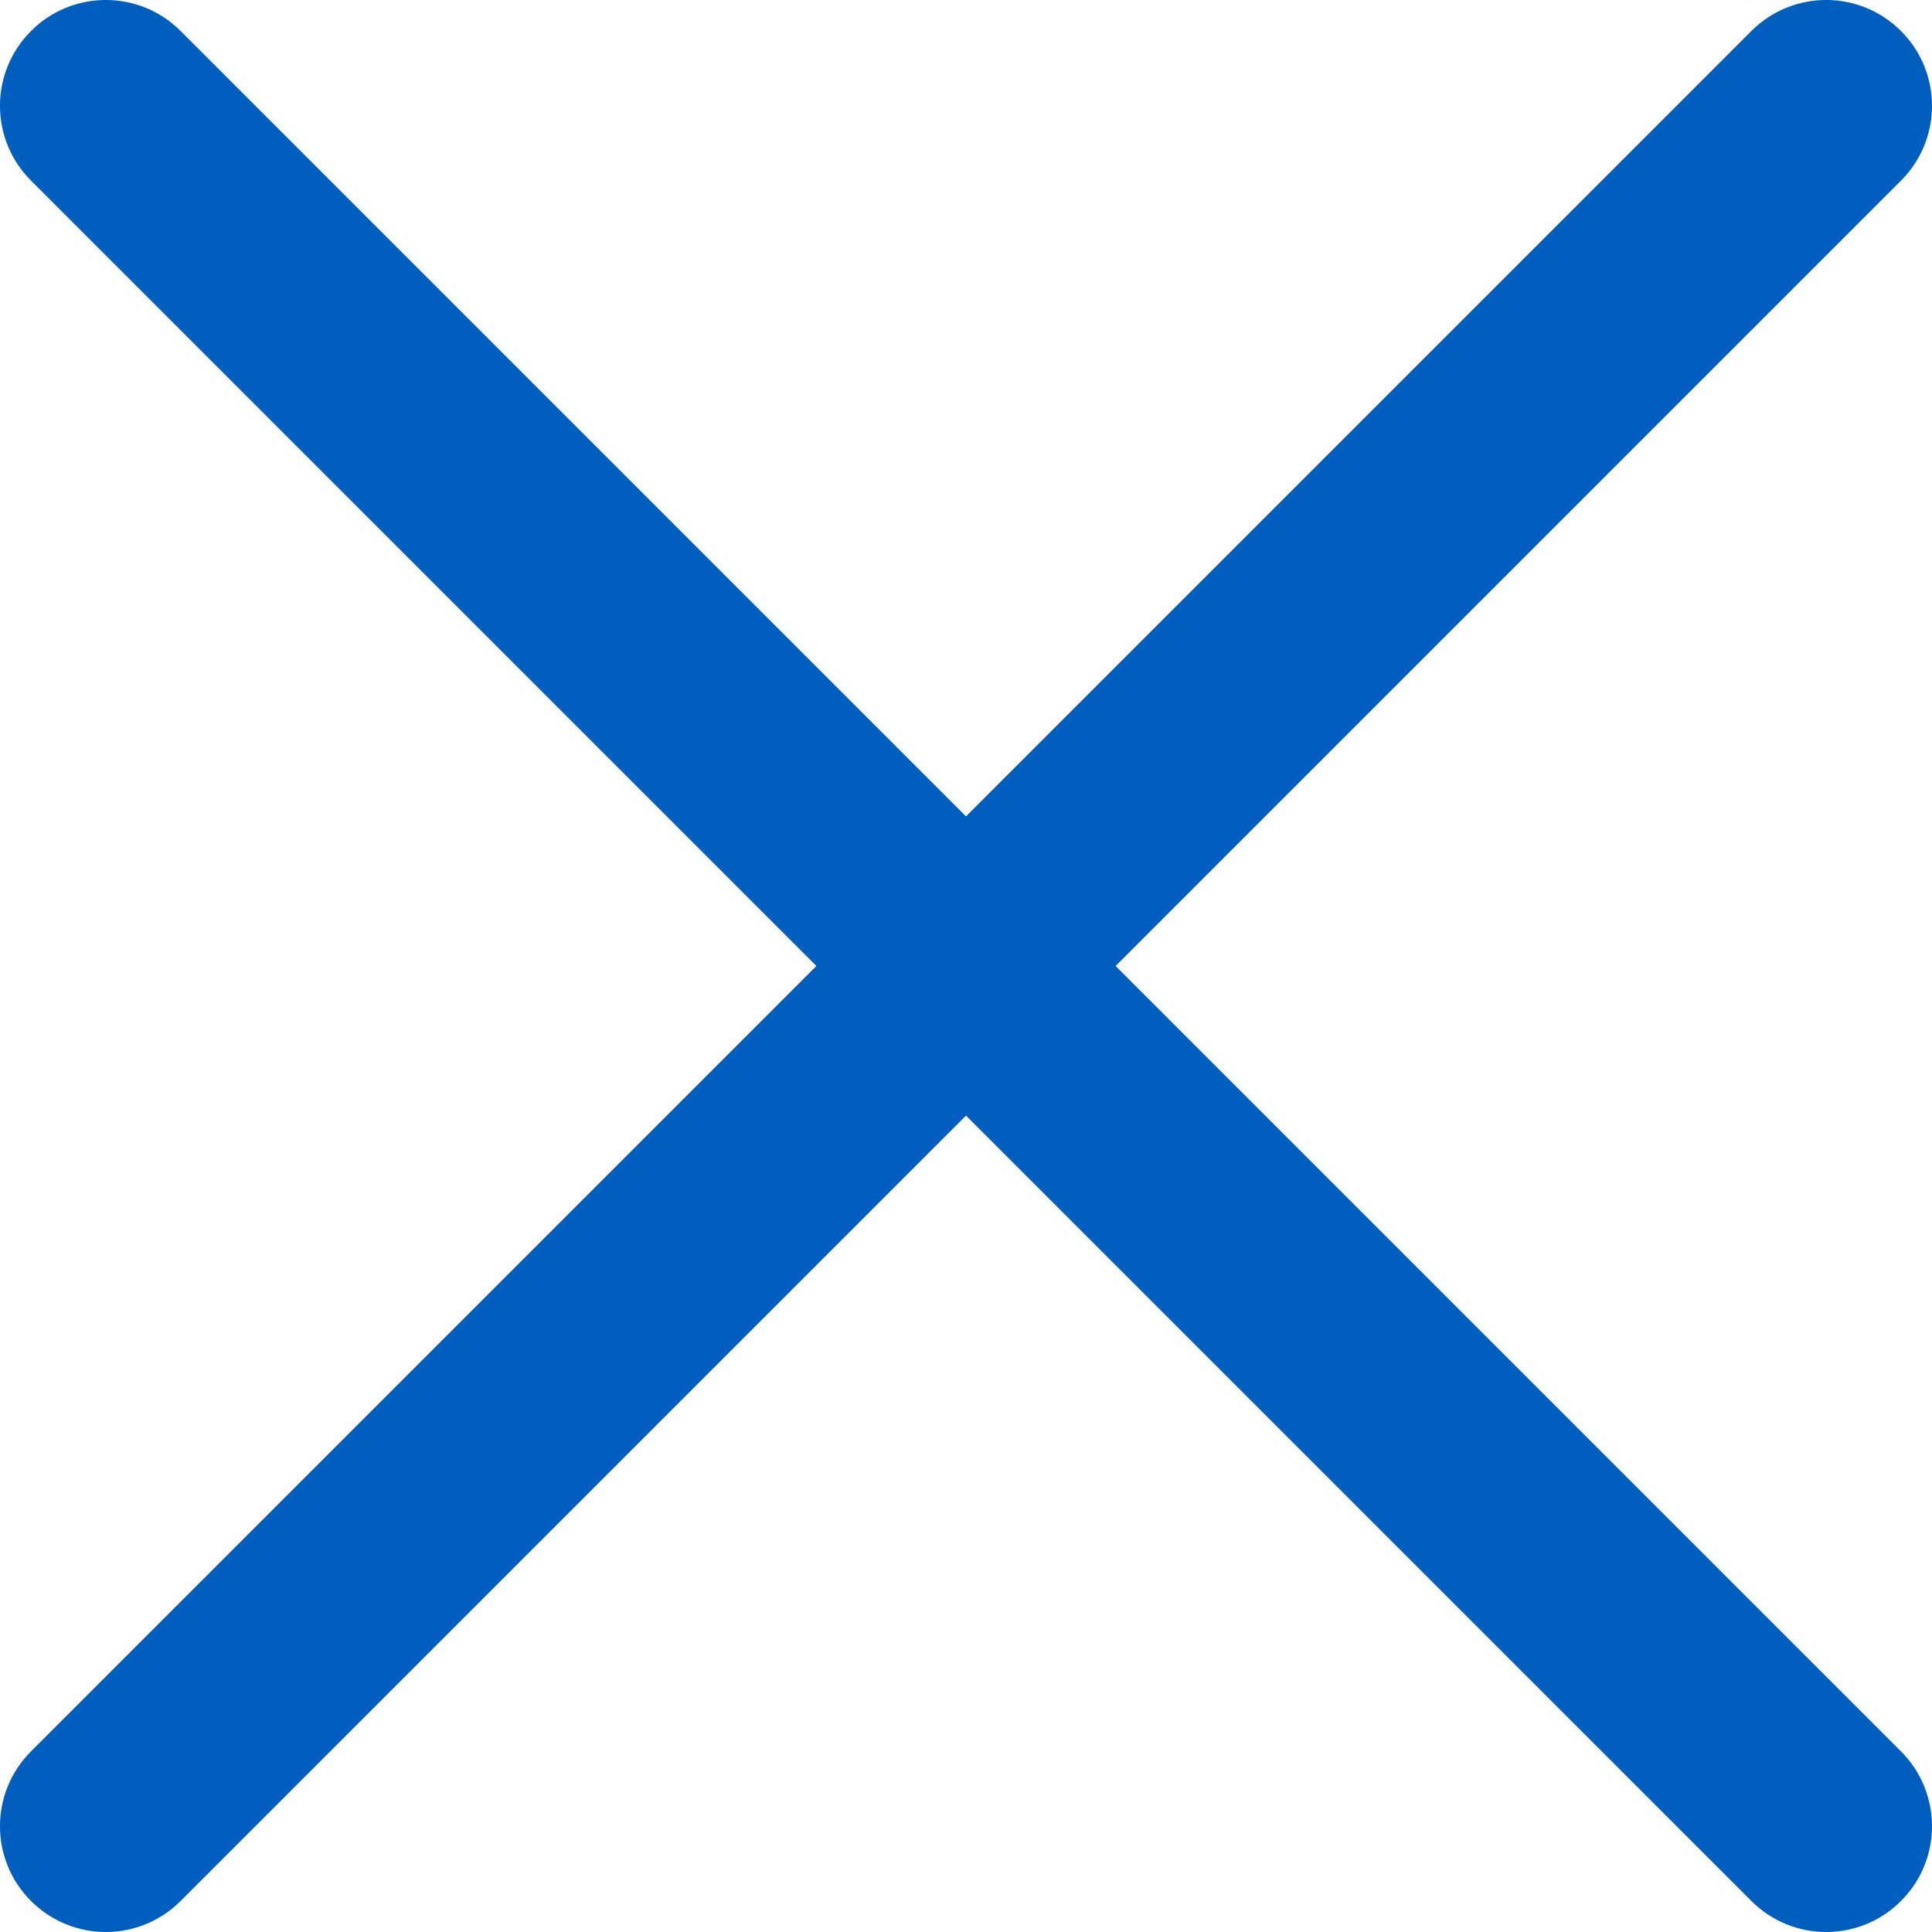 <svg width="18px" height="18px" viewBox="0 0 18 18" version="1.1" xmlns="http://www.w3.org/2000/svg" xmlns:xlink="http://www.w3.org/1999/xlink"><g id="UI" stroke="none" stroke-width="1" fill="none" fill-rule="evenodd"><g id="system_overlay_01" transform="translate(-1157, -110)" fill="#005FBE"><path d="M1158.683,110.289 L1166,117.606 L1173.317,110.289 C1173.703,109.903 1174.327,109.904 1174.711,110.289 C1175.096,110.673 1175.097,111.297 1174.711,111.683 L1167.394,119 L1174.711,126.317 C1175.097,126.703 1175.096,127.327 1174.711,127.711 C1174.327,128.096 1173.703,128.097 1173.317,127.711 L1166,120.394 L1158.683,127.711 C1158.297,128.097 1157.673,128.096 1157.289,127.711 C1156.904,127.327 1156.903,126.703 1157.289,126.317 L1164.606,119 L1157.289,111.683 C1156.903,111.297 1156.904,110.673 1157.289,110.289 C1157.673,109.904 1158.297,109.903 1158.683,110.289 Z" id="close-icon"></path></g></g></svg>
